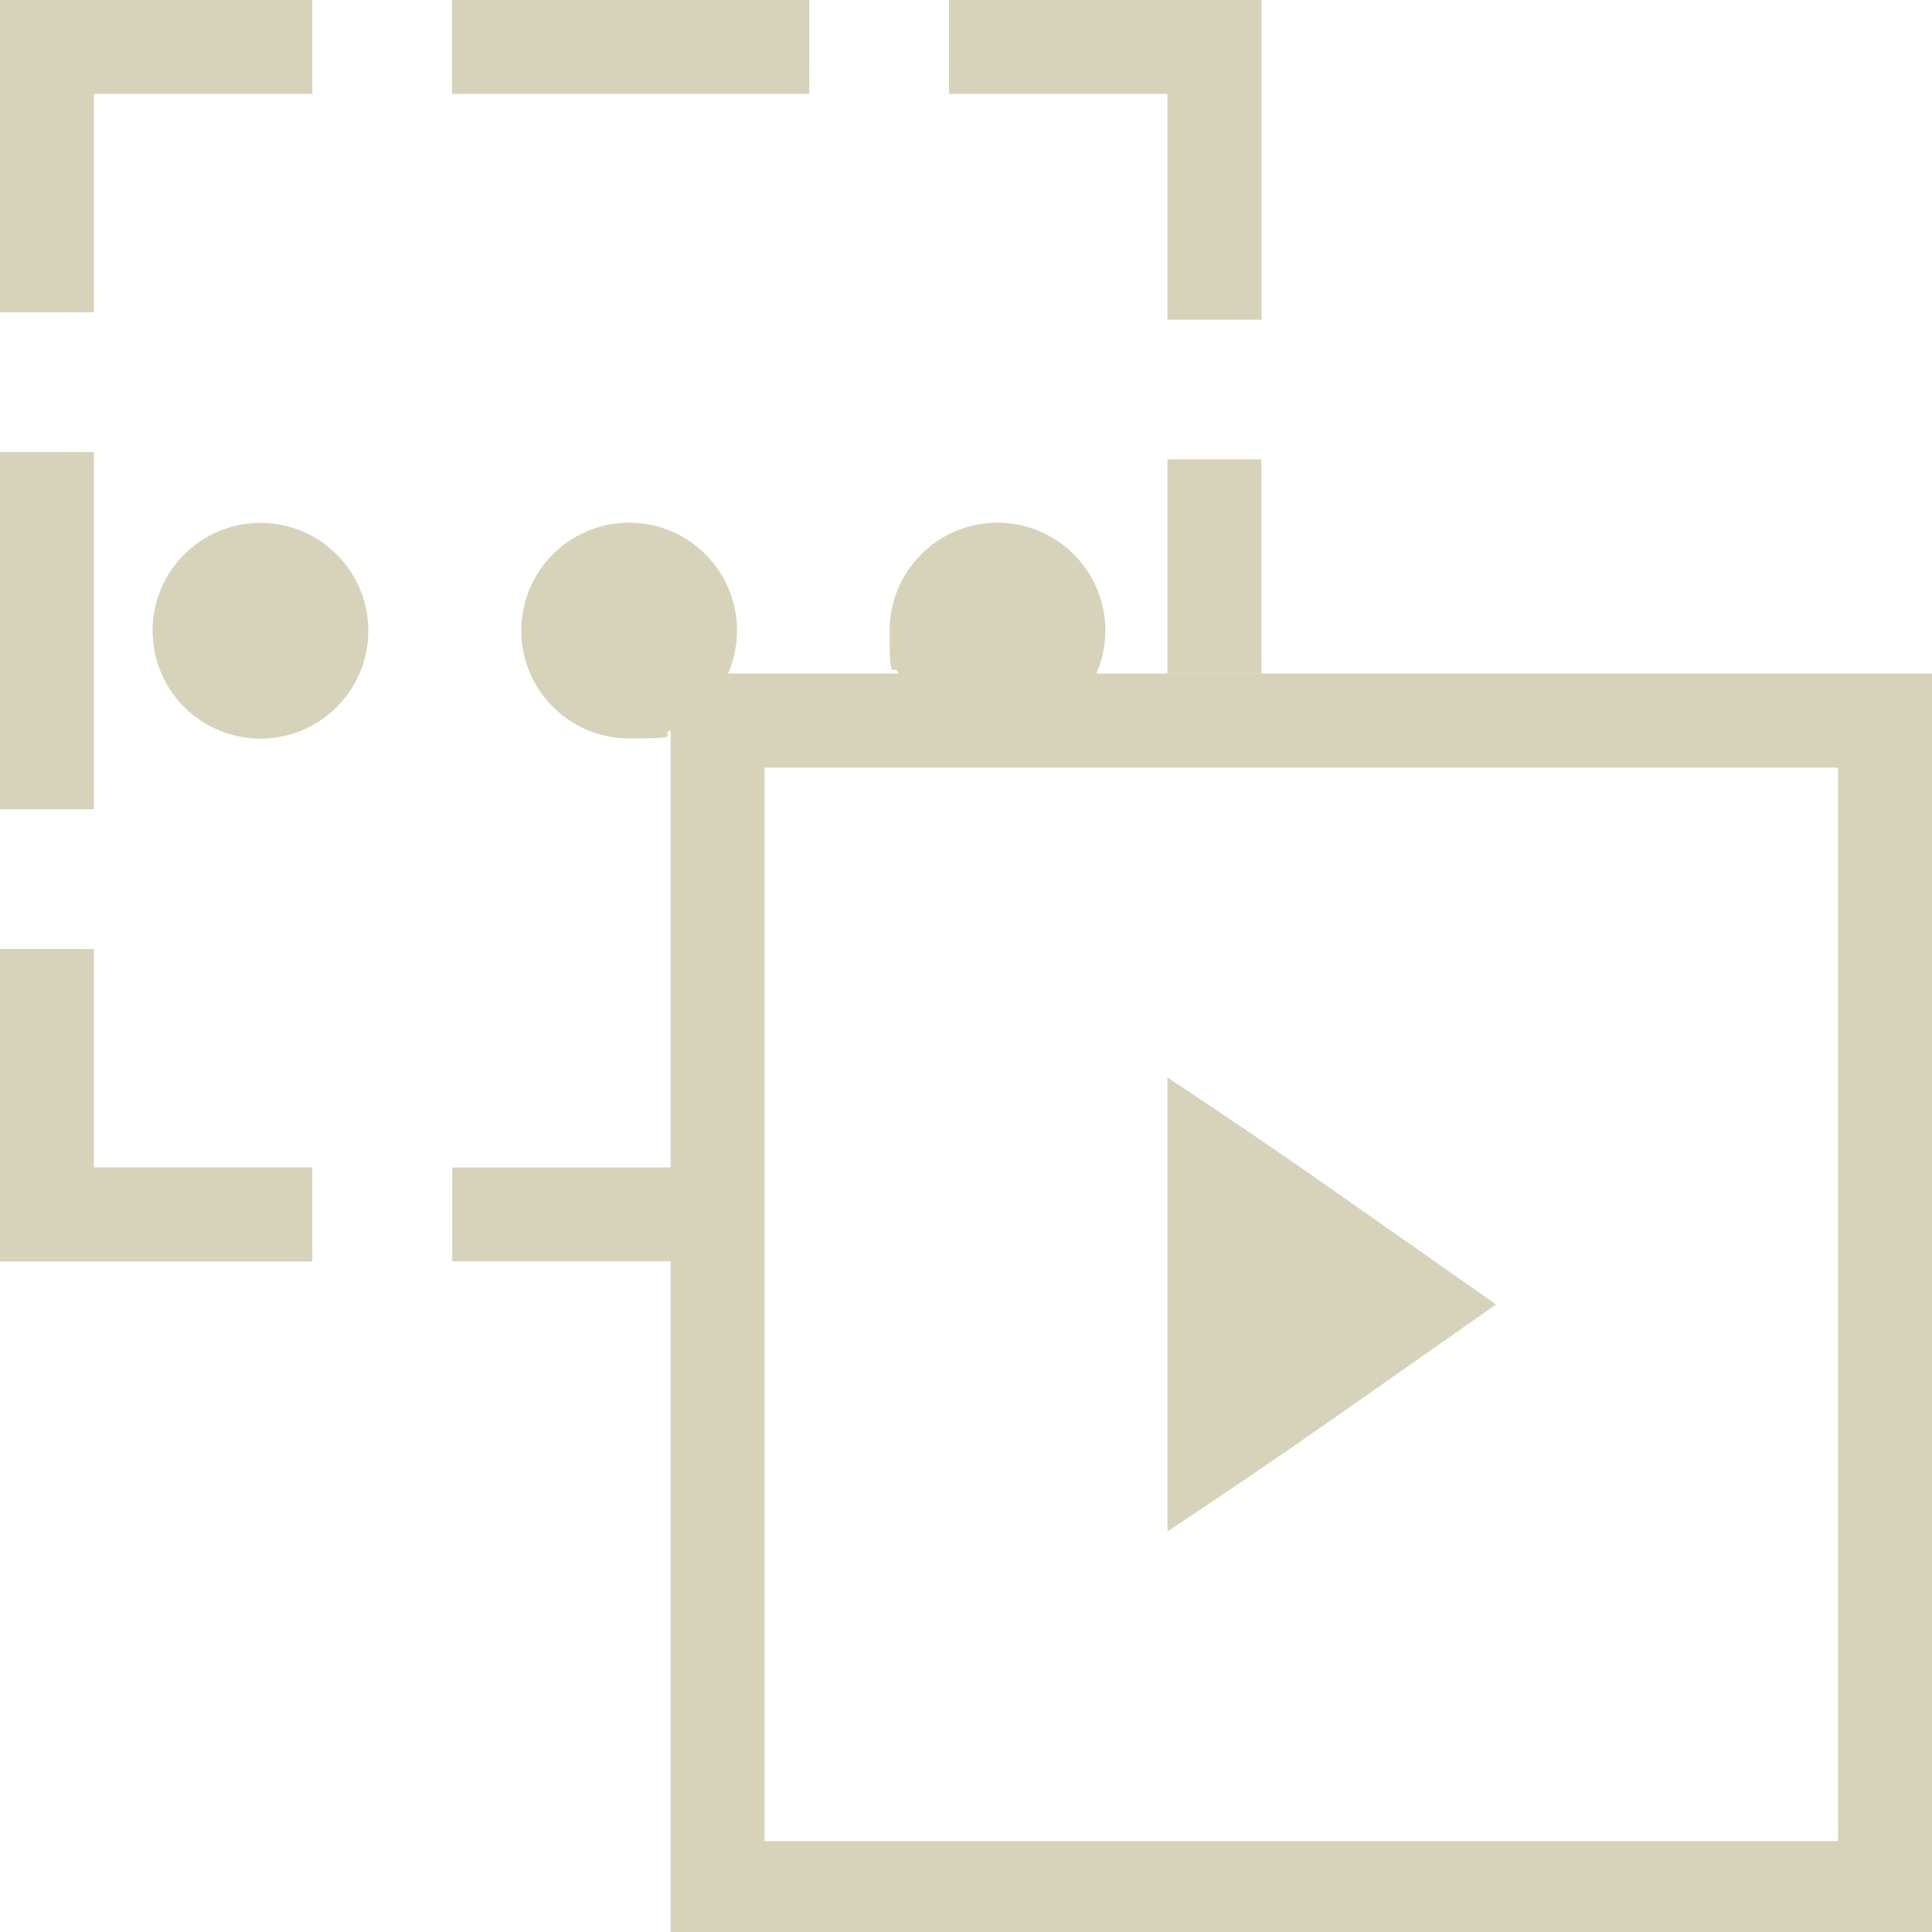 <?xml version="1.0" encoding="UTF-8"?>
<svg id="Layer_1" xmlns="http://www.w3.org/2000/svg" version="1.1" viewBox="0 0 1080 1080">
  <!-- Generator: Adobe Illustrator 29.5.1, SVG Export Plug-In . SVG Version: 2.1.0 Build 141)  -->
  <defs>
    <style>
      .st0 {
        fill: #d6d3ba;
      }
    </style>
  </defs>
  <path class="st0" d="M836.2,729.1l-90-63.1c-30.8-21.7-62.8-43.3-93.6-63.7v253.8c30.8-20.4,62.8-42.1,93.6-63.7l90-63.1h0Z"/>
  <path class="st0" d="M612.9,376.5c3.2-7.3,5-15.4,5-24,0-33.3-27-60.3-60.3-60.3s-60.3,27-60.3,60.3,1.8,16.6,5,24h-95.3c3.2-7.3,5-15.4,5-24,0-33.3-27-60.3-60.3-60.3s-60.3,27-60.3,60.3,27,60.3,60.3,60.3,16.1-1.7,23.2-4.6v244.4h-122.1v52.5h122.1v376.5h705.2V376.5h-467.1,0ZM1027.4,1029.2H427.4V429.1h600.1v600.1Z"/>
  <polygon class="st0" points="52.5 530.5 0 530.5 0 705.2 174.6 705.2 174.6 652.6 52.5 652.6 52.5 530.5"/>
  <polygon class="st0" points="52.5 52.5 174.6 52.5 174.6 0 0 0 0 174.6 52.5 174.6 52.5 52.5"/>
  <rect class="st0" y="252.7" width="52.5" height="199.7"/>
  <rect class="st0" x="252.7" width="199.7" height="52.5"/>
  <rect class="st0" x="652.6" y="256.8" width="52.5" height="119.8"/>
  <polygon class="st0" points="652.6 178.7 705.2 178.7 705.2 0 530.5 0 530.5 52.5 652.6 52.5 652.6 178.7"/>
  <circle class="st0" cx="145.6" cy="352.6" r="60.3"/>
</svg>
